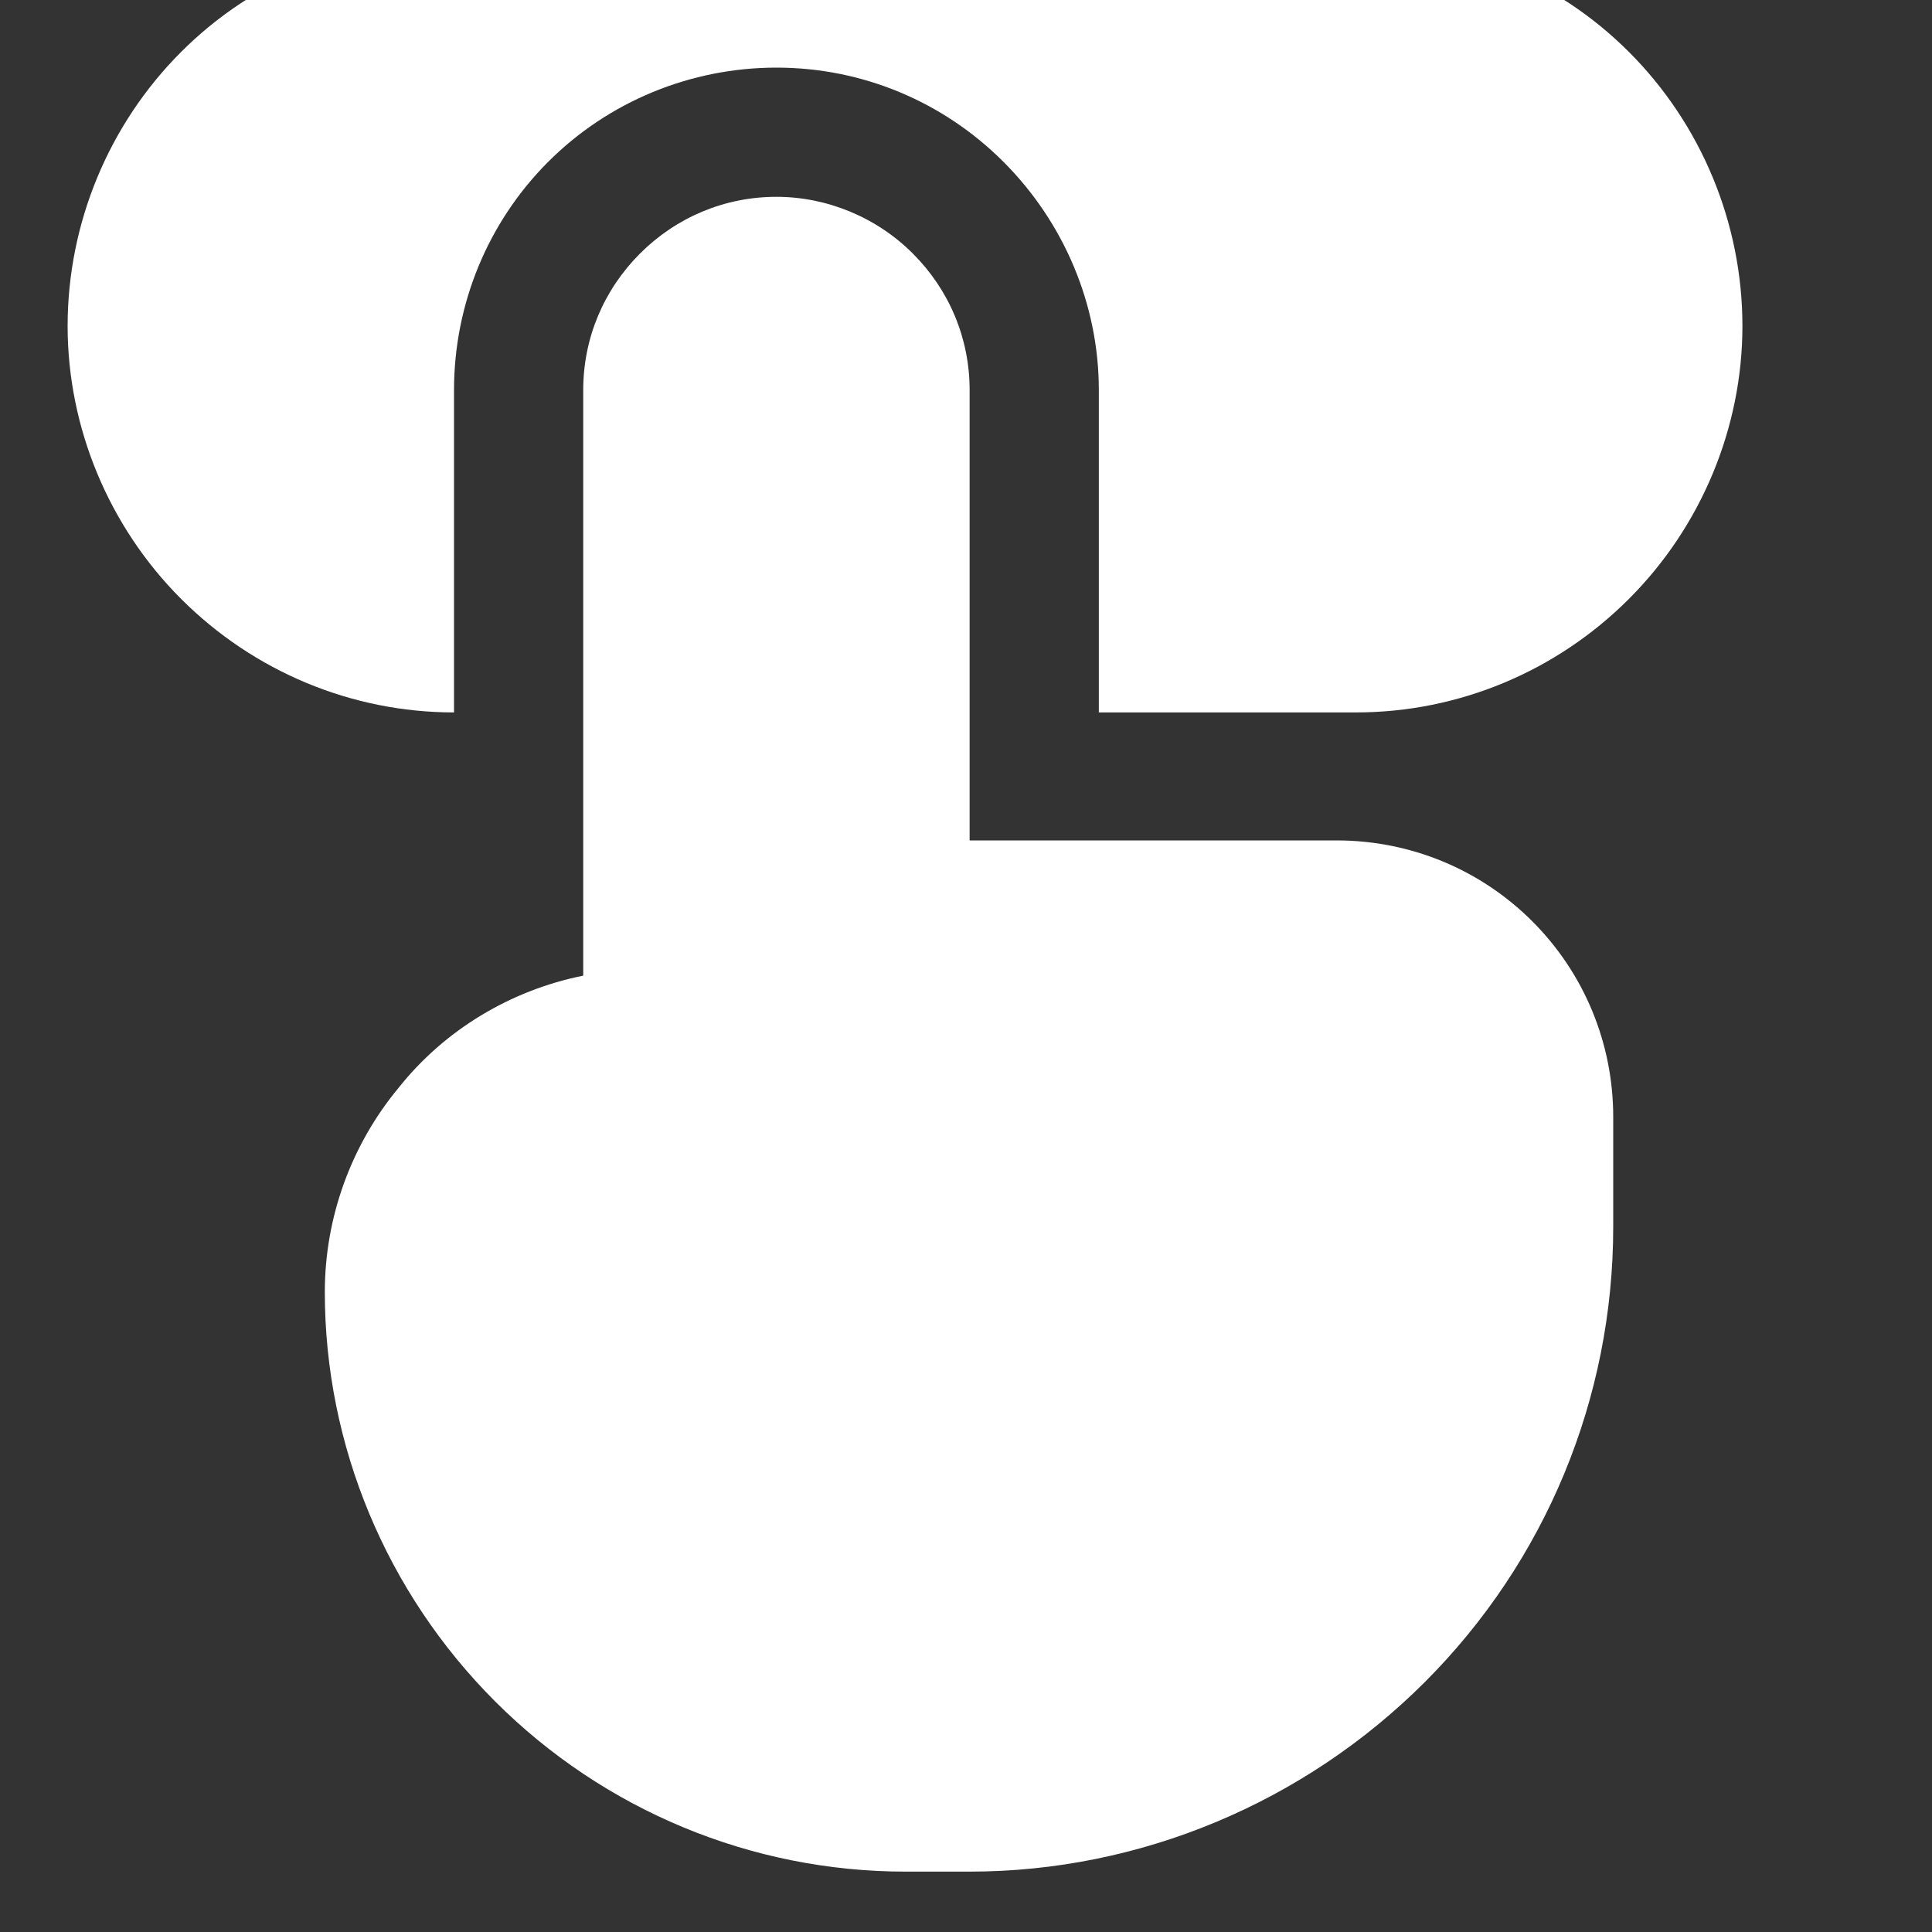<svg width="16" height="16" viewBox="0 0 16 16" fill="none" xmlns="http://www.w3.org/2000/svg" xmlns:xlink="http://www.w3.org/1999/xlink">
	<rect x="0" y="0" width="16" height="16" fill="#333333" stroke="none"/>
	<desc>
			Created with Pixso.
	</desc>
	<defs>
		<clipPath id="clip6_128">
			<rect id="teenyicons:button-solid" width="16" height="16" transform="translate(-0.5 -0.5)" fill="white" fill-opacity="0"/>
		</clipPath>
	</defs>
	<rect id="teenyicons:button-solid" width="16" height="16" transform="translate(-0.5 -0.5)" fill="#FFFFFF" fill-opacity="0"/>
	<g clip-path="url(#clip6_128)">
		<path id="Vector" d="M3.76 5.9C2.91 5.9 2.1 5.56 1.5 4.96C0.9 4.36 0.56 3.54 0.56 2.7C0.56 1.85 0.9 1.03 1.5 0.43C2.1 -0.17 2.91 -0.5 3.76 -0.5L11.23 -0.5C12.08 -0.5 12.89 -0.17 13.49 0.43C14.09 1.03 14.43 1.85 14.43 2.7C14.43 3.54 14.09 4.36 13.49 4.96C12.89 5.56 12.08 5.9 11.23 5.9L9.1 5.9L9.1 3.23C9.1 2.52 8.81 1.84 8.31 1.34C7.81 0.84 7.14 0.56 6.43 0.56C5.72 0.56 5.04 0.84 4.54 1.34C4.04 1.84 3.76 2.52 3.76 3.23L3.76 5.9Z" fill="#FFFFFF" fill-opacity="1" fill-rule="nonzero"/>
		<path id="Vector" d="M6.43 1.63C6 1.63 5.6 1.8 5.3 2.1C5 2.4 4.83 2.8 4.83 3.23L4.83 8.08C4.23 8.2 3.68 8.53 3.3 9.01C2.91 9.48 2.69 10.08 2.69 10.7C2.69 11.97 3.2 13.19 4.1 14.09C5 14.99 6.22 15.5 7.5 15.5L8.03 15.5C9.44 15.5 10.8 14.93 11.8 13.93C12.8 12.93 13.36 11.58 13.36 10.16L13.36 9.25C13.36 8.64 13.12 8.06 12.69 7.63C12.26 7.2 11.68 6.96 11.07 6.96L8.03 6.96L8.03 3.23C8.03 2.8 7.86 2.4 7.56 2.1C7.26 1.8 6.85 1.63 6.43 1.63Z" fill="#FFFFFF" fill-opacity="1" fill-rule="nonzero"/>
	</g>
</svg>
